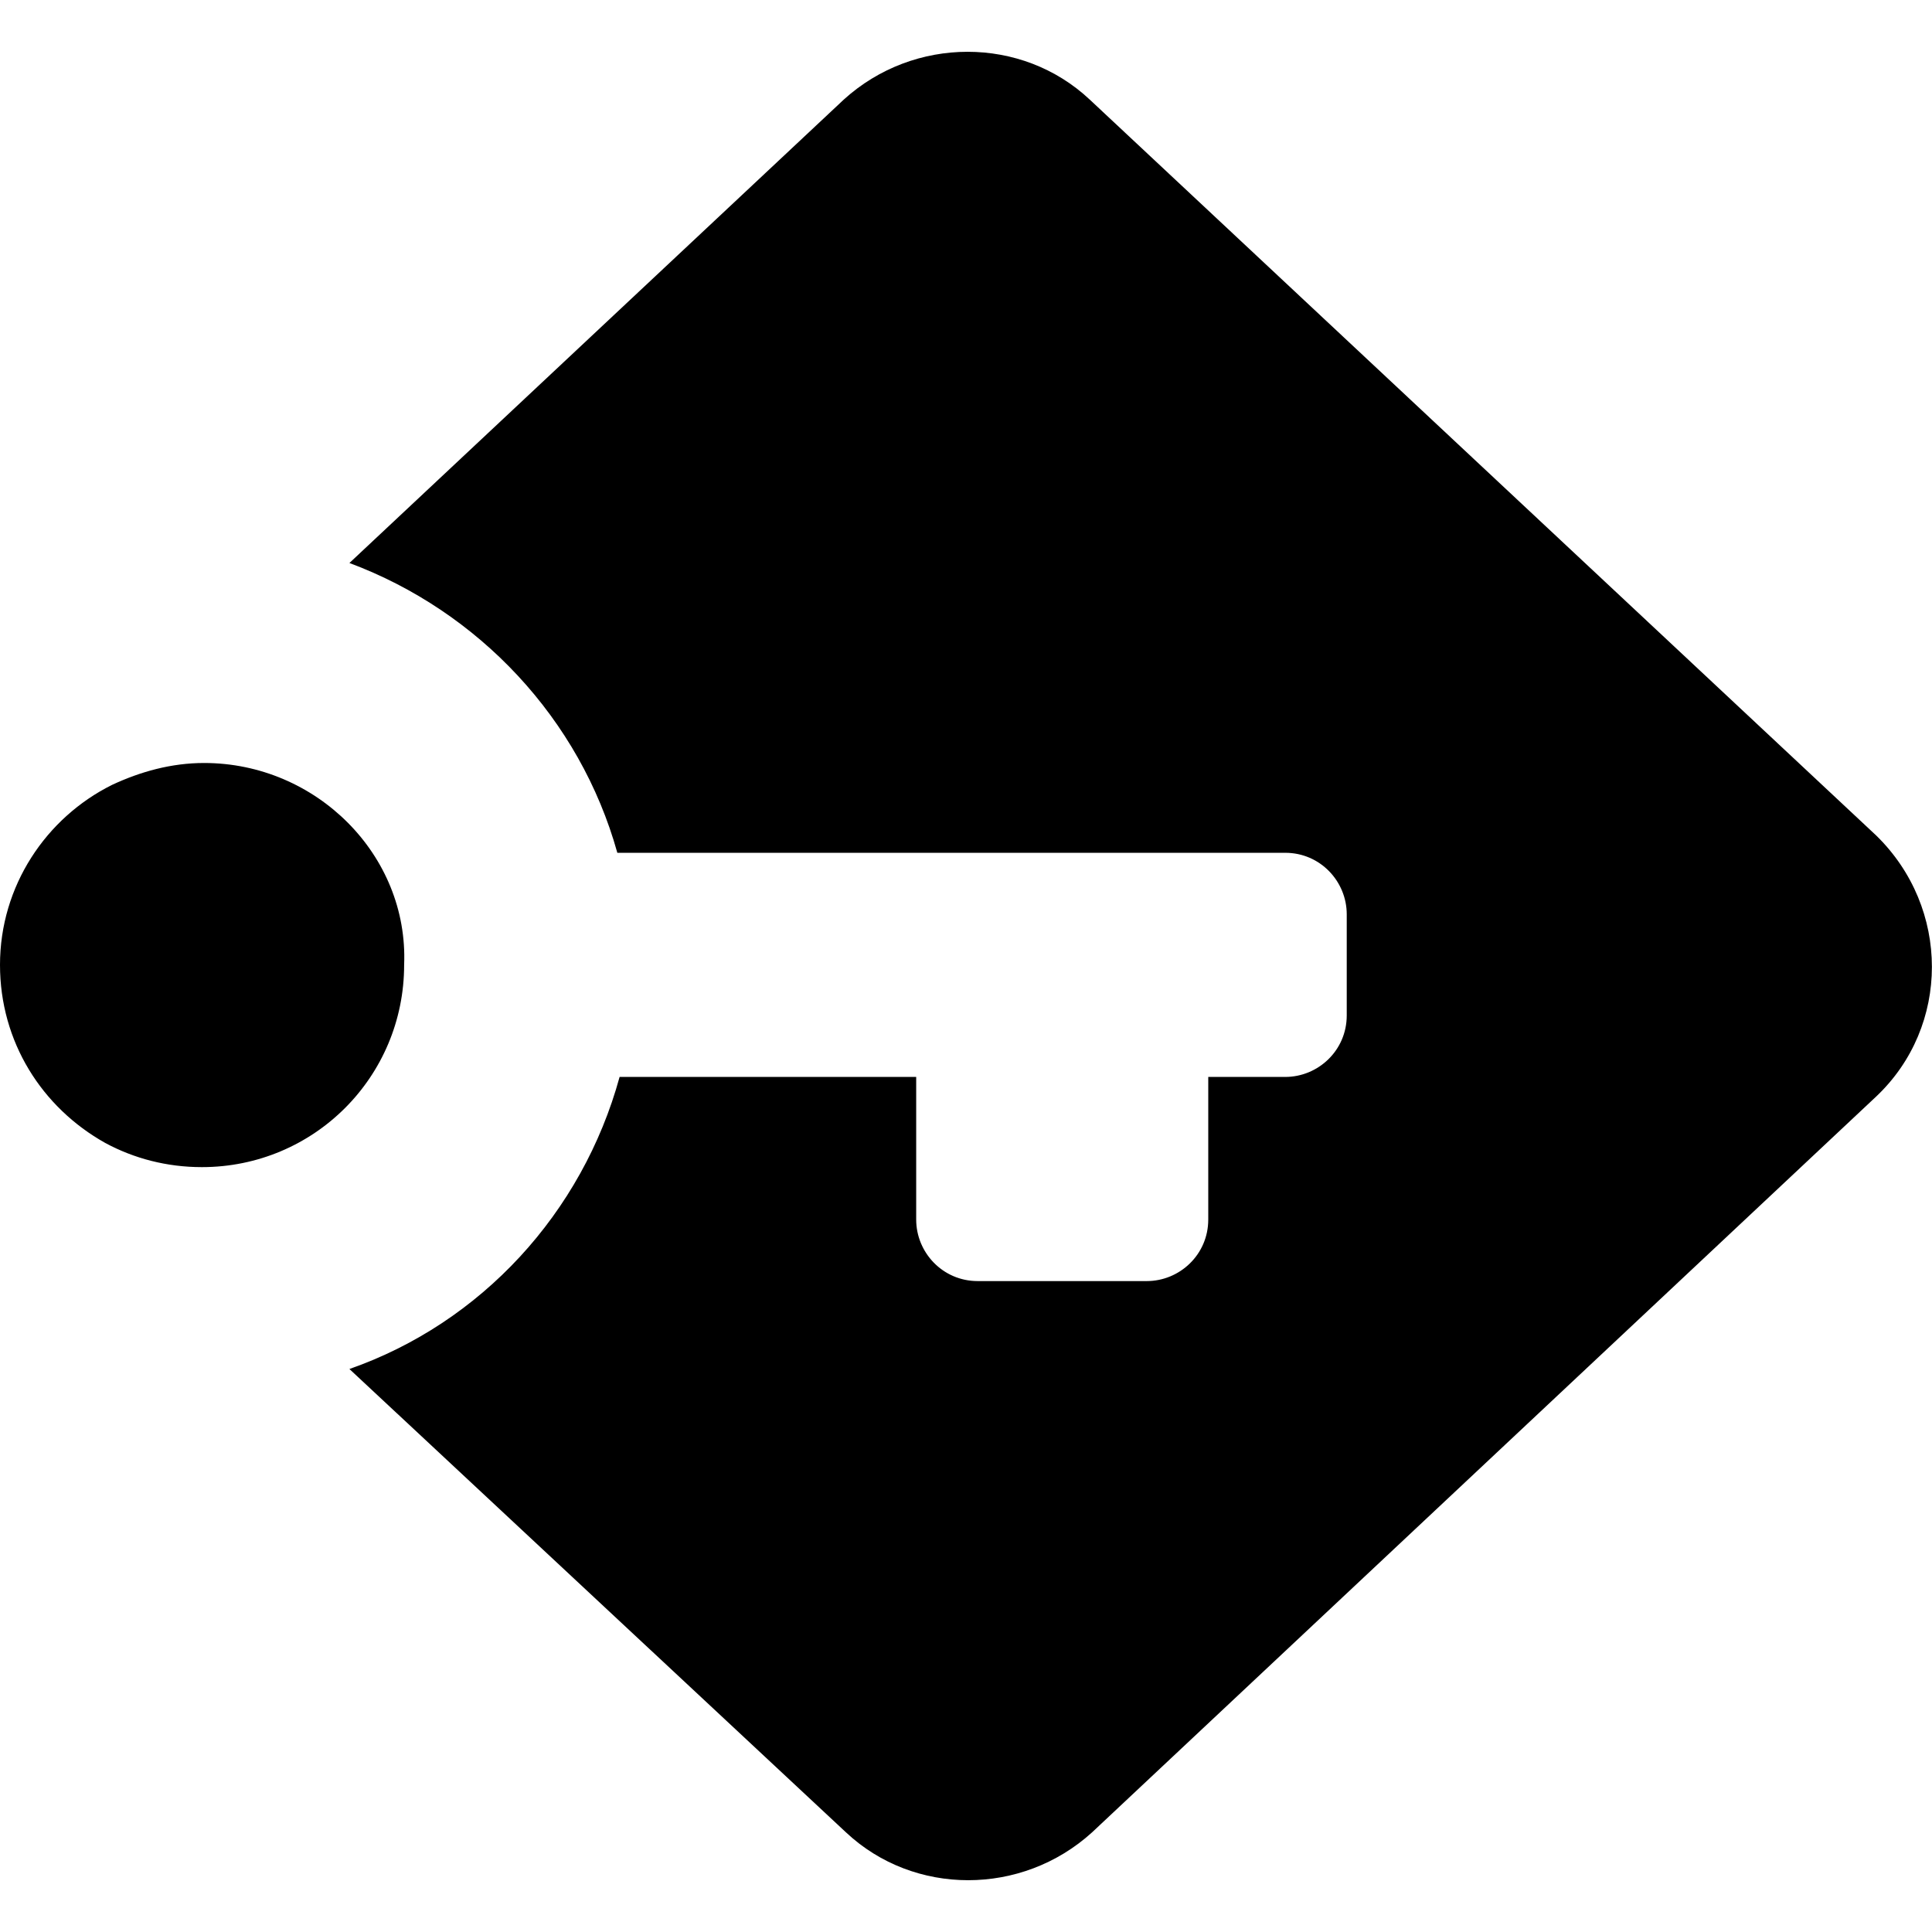 <?xml version="1.0" encoding="utf-8"?>
<!-- Generator: Adobe Illustrator 28.2.0, SVG Export Plug-In . SVG Version: 6.00 Build 0)  -->
<svg version="1.1" id="Layer_1" xmlns="http://www.w3.org/2000/svg" xmlns:xlink="http://www.w3.org/1999/xlink" x="0px" y="0px"
	 viewBox="0 0 512 512" style="enable-background:new 0 0 512 512;" xml:space="preserve">
<path d="M497.2,221.4l-208.4-195c-18-16.9-46.6-16.9-65.2,0l-131,122.8c34.3,12.8,61.1,41.3,71,76.8h177c9.3,0,16.3,7.6,16.3,16.3
	v26.8c0,9.3-7.6,16.3-16.3,16.3h-20.4v37.8c0,9.3-7.6,16.3-16.3,16.3h-44.8c-9.3,0-16.3-7.6-16.3-16.3v-37.8h-78.6
	c-9.9,36.1-36.7,65.2-71.6,77.4l131.6,122.8c18,16.9,46.6,16.9,65.2,0l207.8-195C516.9,272,516.9,240.6,497.2,221.4z M54.1,202.2
	c-8.7,0-16.9,2.3-24.4,5.8C12.2,216.7,0,234.8,0,255.7c0,20.4,11.1,37.8,27.9,47.2c7.6,4.1,16.3,6.4,25.6,6.4
	c29.7,0,53.6-23.9,53.6-53.6C108.3,226.6,83.8,202.2,54.1,202.2z"/>
</svg>
